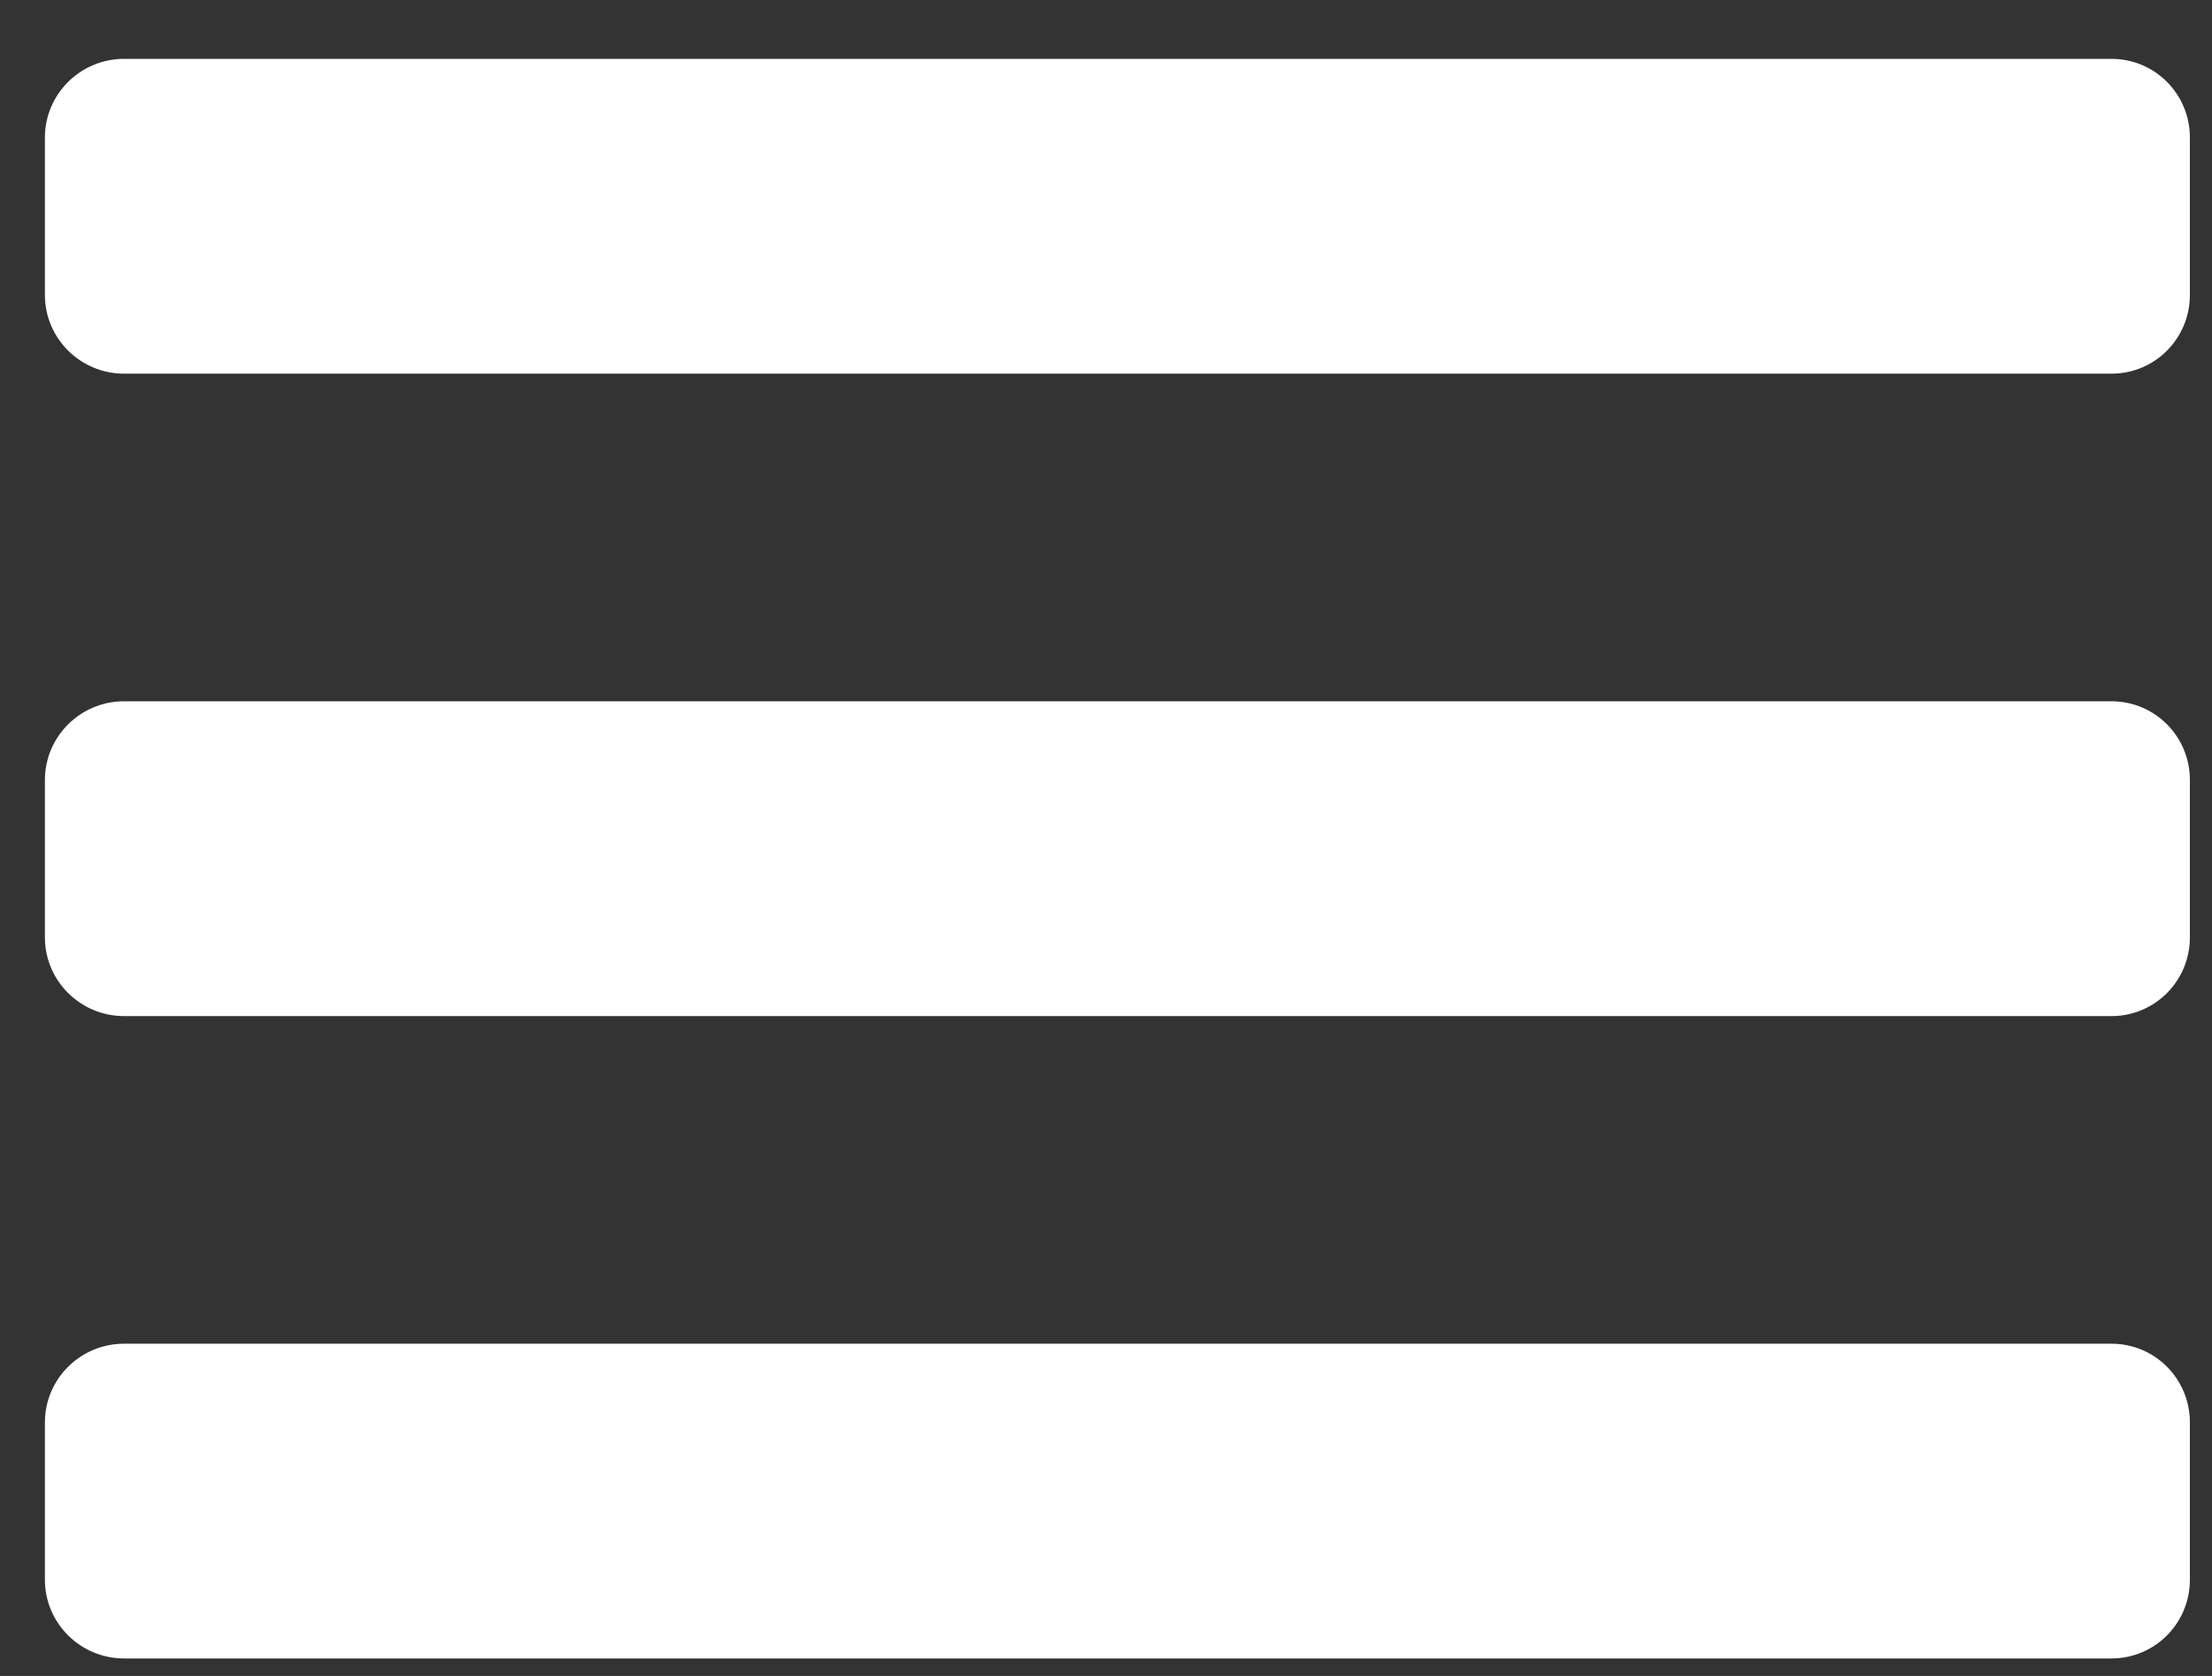 <?xml version="1.0" encoding="UTF-8" standalone="no"?>
<!DOCTYPE svg PUBLIC "-//W3C//DTD SVG 1.1//EN" "http://www.w3.org/Graphics/SVG/1.1/DTD/svg11.dtd">
<svg width="100%" height="100%" viewBox="0 0 33 25" version="1.1" xmlns="http://www.w3.org/2000/svg" xmlns:xlink="http://www.w3.org/1999/xlink" xml:space="preserve" xmlns:serif="http://www.serif.com/" style="fill-rule:evenodd;clip-rule:evenodd;stroke-linejoin:round;stroke-miterlimit:2;">
    <rect x="0" y="0" width="33" height="25" fill="#333333" stroke="none"/>
    <g transform="matrix(1,0,0,1,-7966,-411)">
        <path id="sprites-hamburger" serif:id="sprites/hamburger" d="M7998.67,413.052L7998.67,415.4C7998.67,416.048 7998.15,416.574 7997.5,416.574L7967.85,416.574C7967.2,416.574 7966.67,416.048 7966.67,415.4L7966.67,413.052C7966.67,412.404 7967.2,411.878 7967.85,411.878L7997.5,411.878C7998.15,411.878 7998.67,412.404 7998.67,413.052ZM7998.67,432.218L7998.67,434.565C7998.67,435.213 7998.15,435.739 7997.5,435.739L7967.85,435.739C7967.2,435.739 7966.67,435.213 7966.67,434.565L7966.67,432.218C7966.67,431.57 7967.2,431.044 7967.85,431.044L7997.5,431.044C7998.15,431.044 7998.67,431.57 7998.67,432.218ZM7998.67,422.635L7998.67,424.983C7998.67,425.631 7998.15,426.157 7997.5,426.157L7967.85,426.157C7967.2,426.157 7966.67,425.631 7966.67,424.983L7966.67,422.635C7966.67,421.987 7967.2,421.461 7967.85,421.461L7997.5,421.461C7998.15,421.461 7998.67,421.987 7998.67,422.635Z" style="fill:white;"/>
    </g>
</svg>
